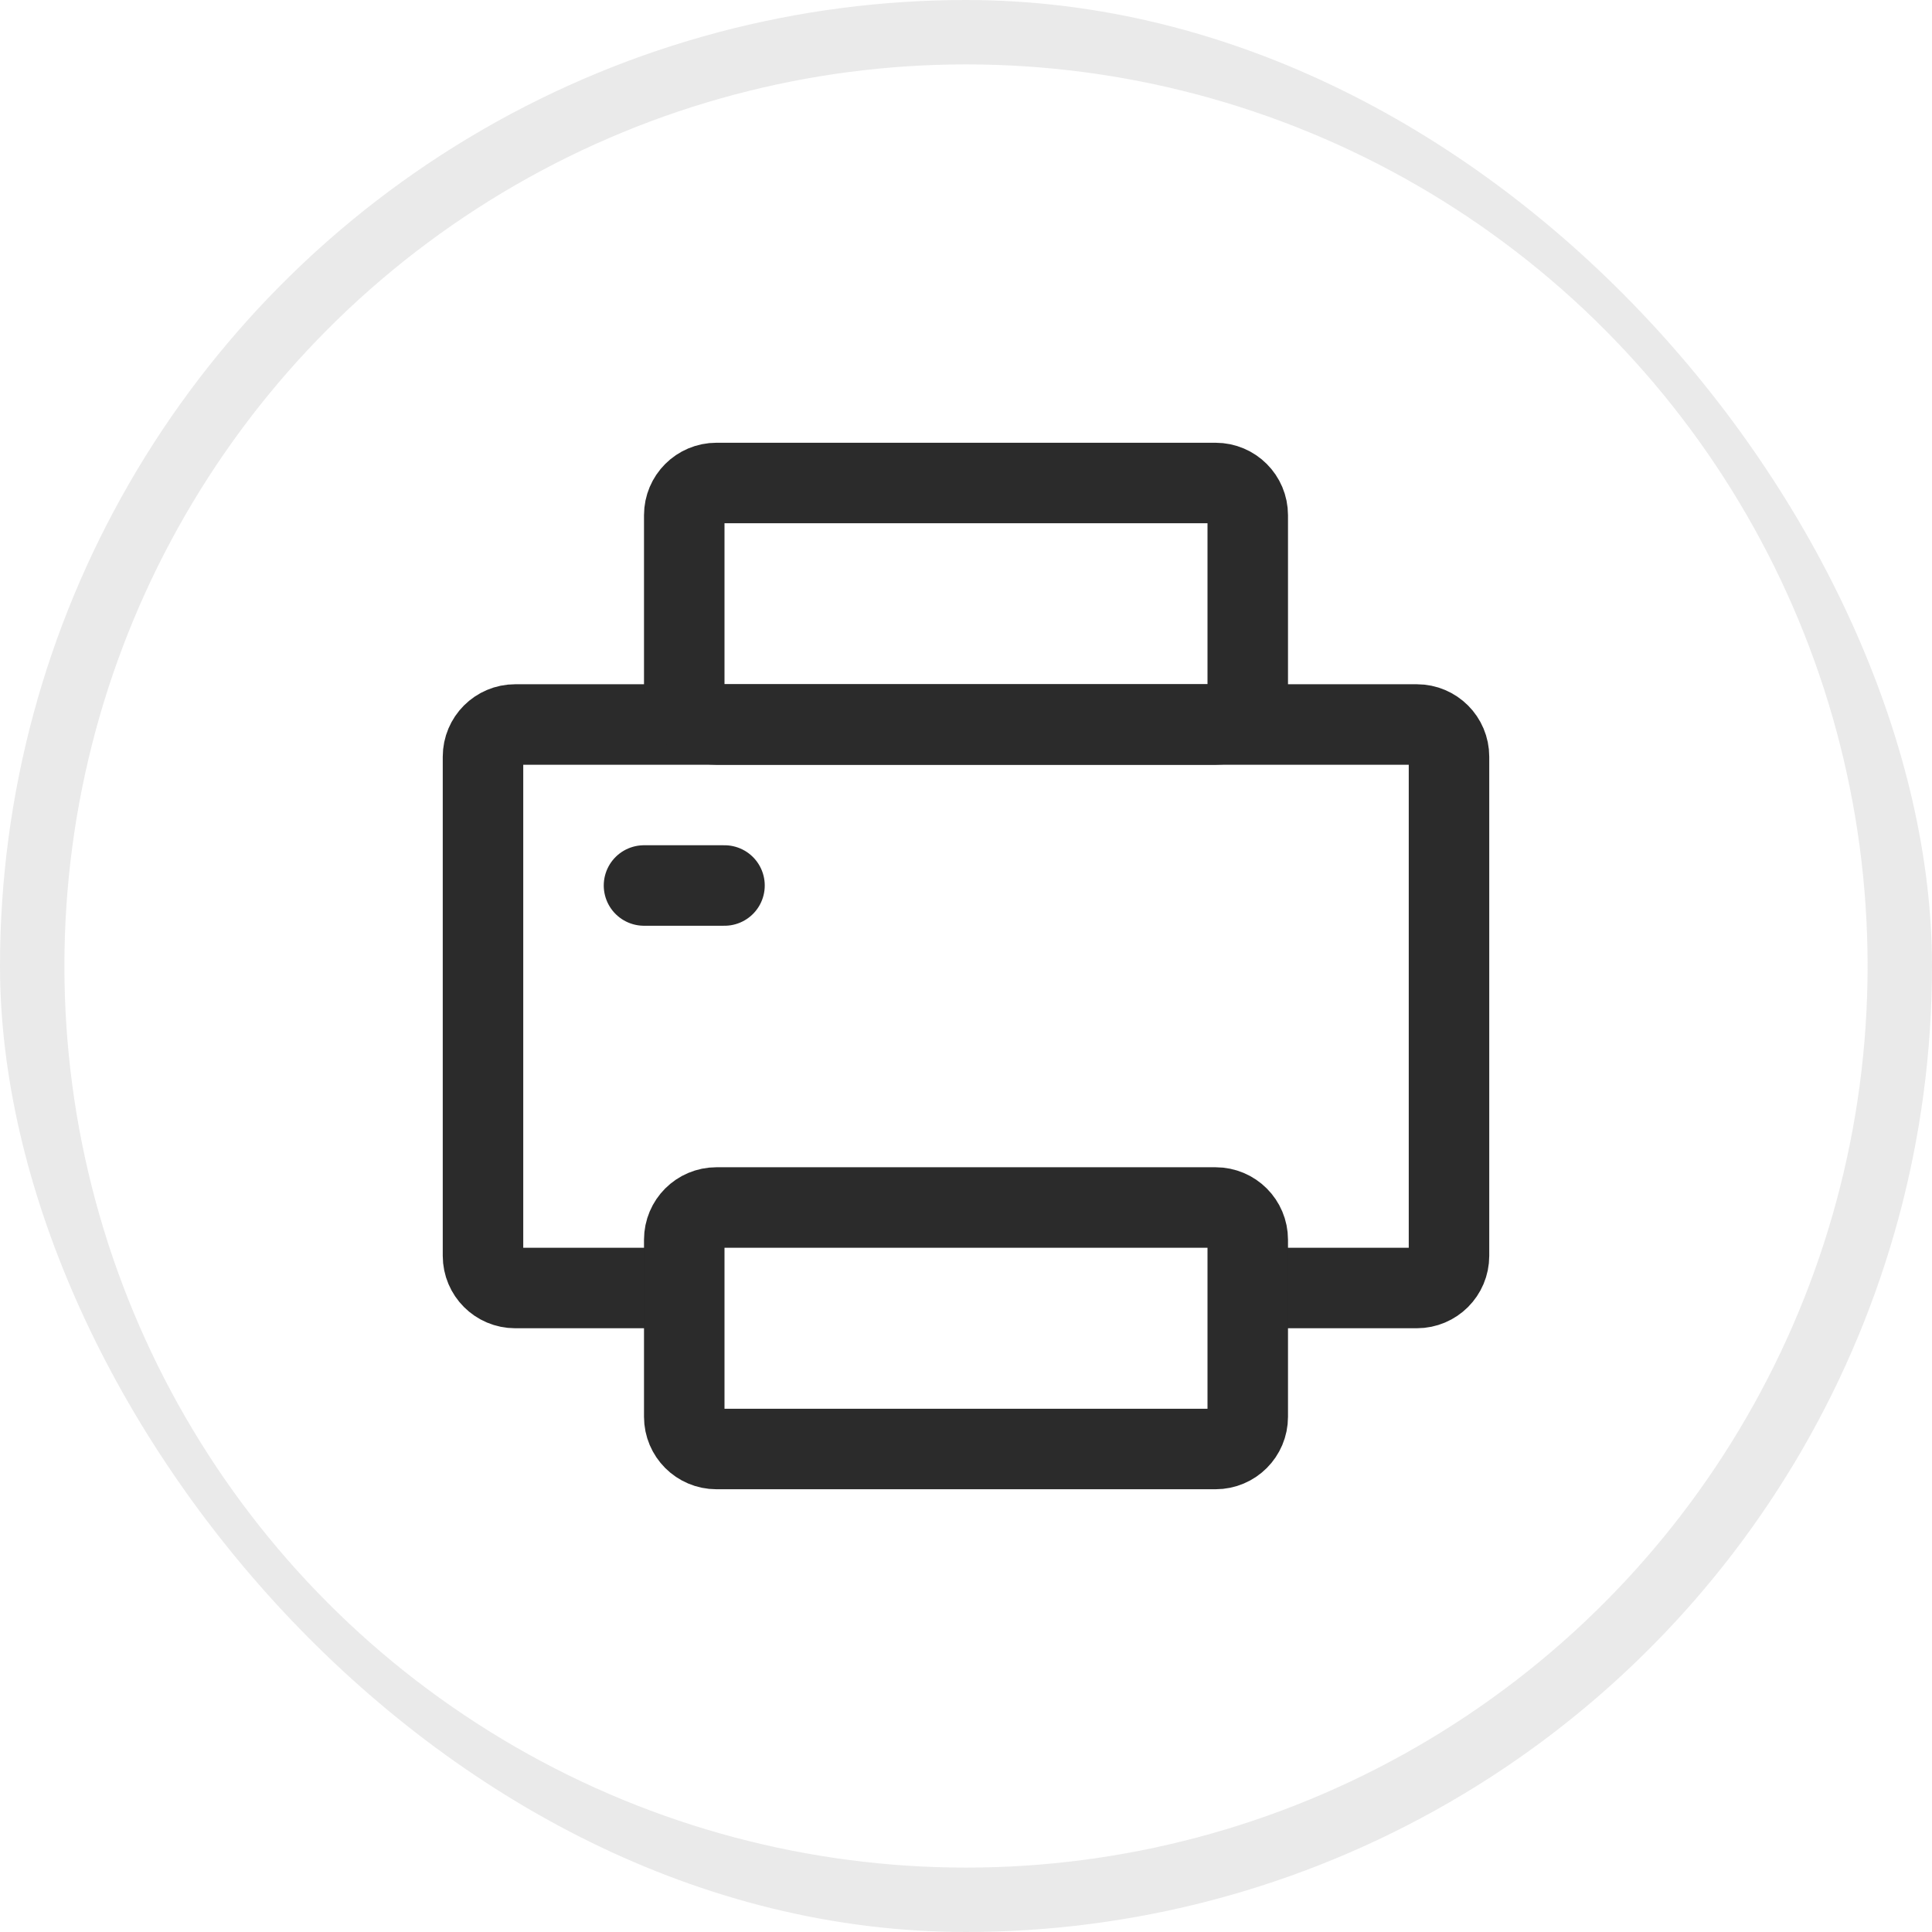 <svg xmlns="http://www.w3.org/2000/svg" fill="none" viewBox="0 0 24 24" height="24" width="24">
<g clip-path="url(#clip0_5005_182306)">
<path stroke-linecap="round" stroke="#2B2B2B" d="M8 11H9"></path>
<path stroke-linejoin="round" stroke-linecap="round" stroke="#2B2B2B" d="M8.182 16H6.4C6.179 16 6 15.821 6 15.6V9.4C6 9.179 6.179 9 6.4 9H17.6C17.821 9 18 9.179 18 9.4V15.6C18 15.821 17.821 16 17.6 16H15.818"></path>
<path stroke-linejoin="round" stroke-linecap="round" stroke="#2B2B2B" d="M15.1 18H8.9C8.679 18 8.5 17.821 8.5 17.6V15.4C8.5 15.179 8.679 15 8.9 15H15.1C15.321 15 15.5 15.179 15.5 15.4V17.6C15.5 17.821 15.321 18 15.1 18Z"></path>
<path stroke-linejoin="round" stroke-linecap="round" stroke="#2B2B2B" d="M15.1 9H8.9C8.679 9 8.5 8.821 8.5 8.6V6.4C8.5 6.179 8.679 6 8.9 6H15.1C15.321 6 15.5 6.179 15.5 6.4V8.6C15.5 8.821 15.321 9 15.1 9Z"></path>
<circle stroke-width="0.8" stroke-opacity="0.1" stroke="#2B2B2B" r="11.6" cy="12" cx="12"></circle>
</g>
<defs>
<clipPath id="clip0_5005_182306">
<rect fill="white" rx="12" height="24" width="24"></rect>
</clipPath>
</defs>
</svg>
